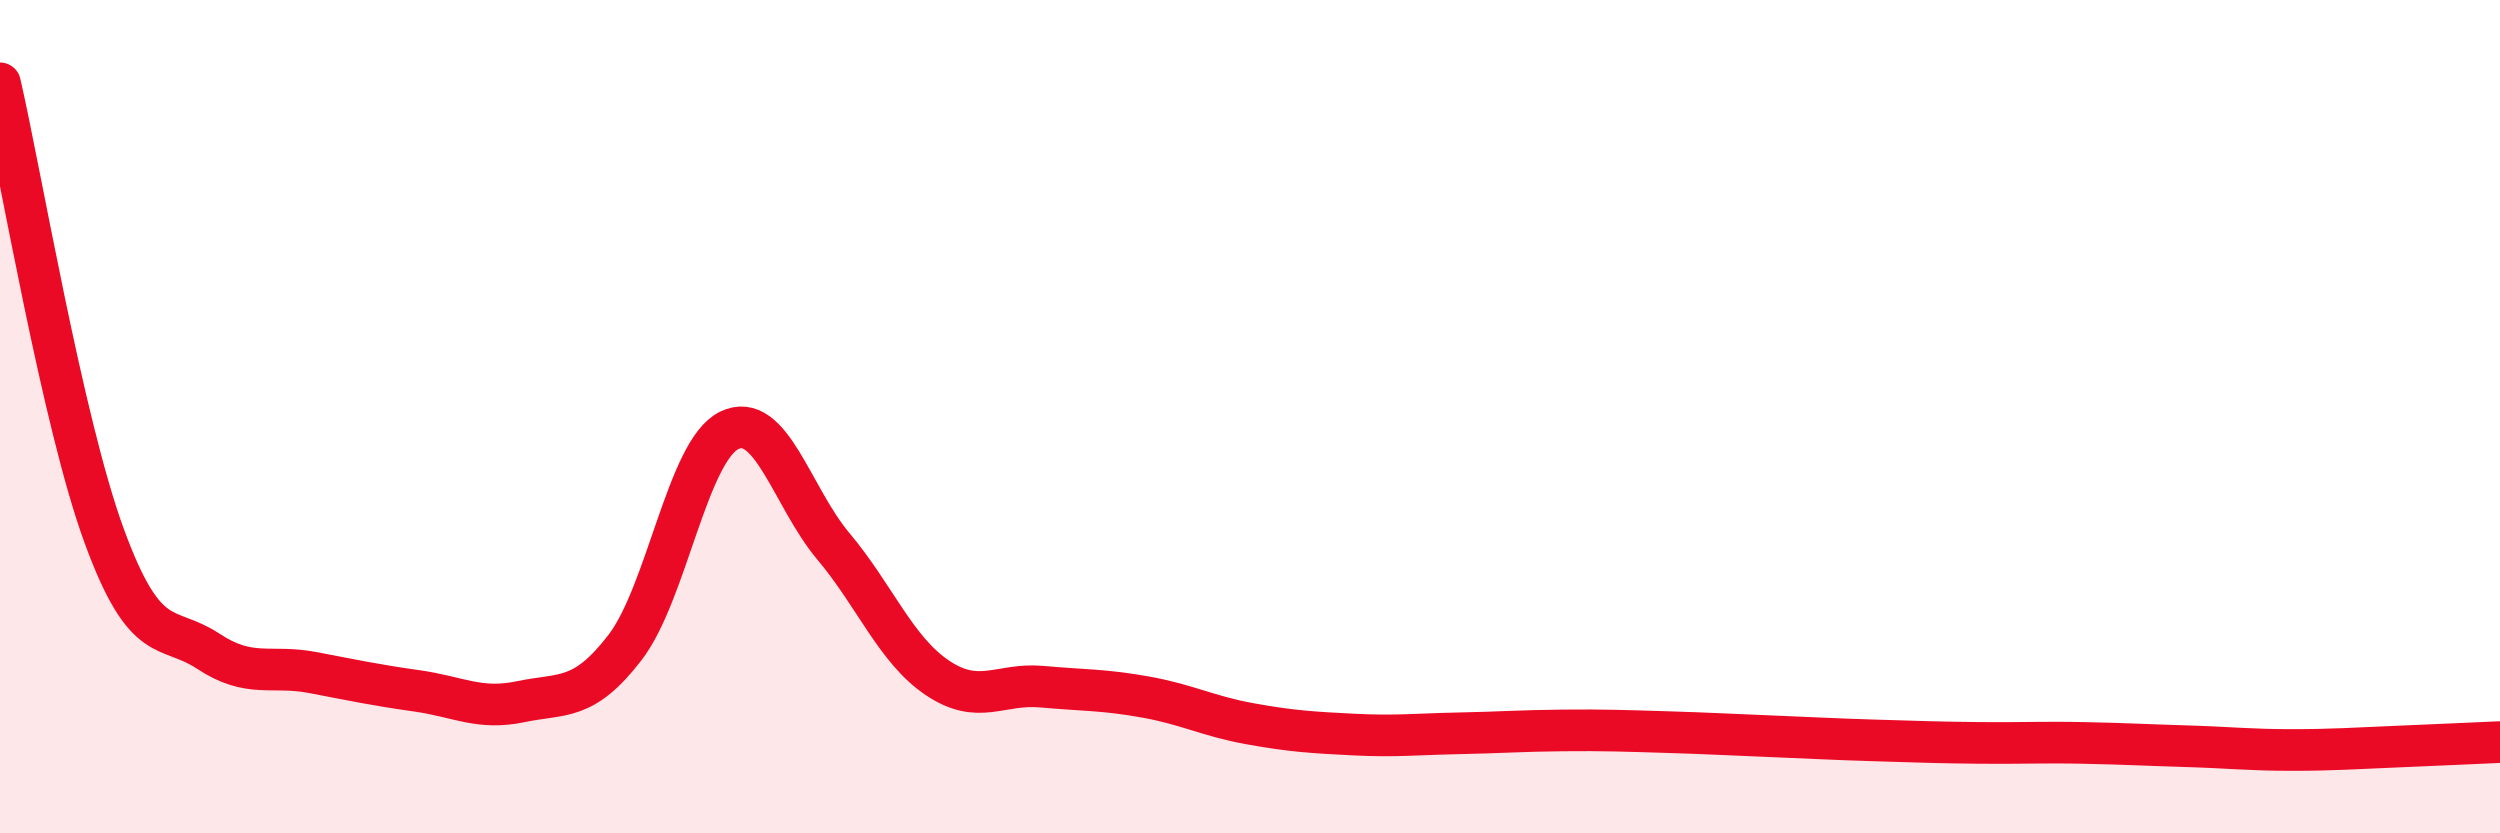 
    <svg width="60" height="20" viewBox="0 0 60 20" xmlns="http://www.w3.org/2000/svg">
      <path
        d="M 0,2 C 0.5,4.17 1.5,10.13 2.5,12.86 C 3.5,15.59 4,14.97 5,15.63 C 6,16.29 6.5,15.95 7.5,16.14 C 8.5,16.33 9,16.44 10,16.58 C 11,16.72 11.5,17.05 12.5,16.84 C 13.5,16.63 14,16.84 15,15.54 C 16,14.24 16.5,10.82 17.5,10.33 C 18.5,9.84 19,11.92 20,13.11 C 21,14.3 21.5,15.6 22.5,16.27 C 23.5,16.94 24,16.39 25,16.48 C 26,16.57 26.5,16.55 27.5,16.73 C 28.5,16.91 29,17.19 30,17.37 C 31,17.55 31.5,17.58 32.5,17.63 C 33.5,17.68 34,17.62 35,17.6 C 36,17.58 36.5,17.54 37.5,17.53 C 38.5,17.52 39,17.54 40,17.57 C 41,17.6 41.5,17.63 42.5,17.67 C 43.5,17.71 44,17.74 45,17.77 C 46,17.8 46.5,17.82 47.5,17.83 C 48.5,17.84 49,17.81 50,17.83 C 51,17.85 51.5,17.88 52.5,17.91 C 53.5,17.94 54,18 55,18 C 56,18 56.5,17.96 57.5,17.92 C 58.5,17.88 59.5,17.83 60,17.81L60 20L0 20Z"
        fill="#EB0A25"
        opacity="0.1"
        stroke-linecap="round"
        stroke-linejoin="round"
      />
      <path
        d="M 0,2 C 0.5,4.17 1.5,10.13 2.5,12.86 C 3.5,15.59 4,14.97 5,15.63 C 6,16.29 6.5,15.95 7.5,16.14 C 8.5,16.33 9,16.44 10,16.58 C 11,16.72 11.5,17.05 12.5,16.84 C 13.5,16.63 14,16.84 15,15.54 C 16,14.24 16.5,10.82 17.5,10.33 C 18.5,9.84 19,11.92 20,13.11 C 21,14.3 21.5,15.6 22.5,16.27 C 23.5,16.94 24,16.39 25,16.48 C 26,16.57 26.5,16.55 27.5,16.73 C 28.5,16.91 29,17.19 30,17.37 C 31,17.55 31.5,17.58 32.5,17.63 C 33.5,17.68 34,17.62 35,17.6 C 36,17.58 36.5,17.54 37.5,17.53 C 38.5,17.52 39,17.54 40,17.57 C 41,17.6 41.5,17.63 42.5,17.67 C 43.5,17.71 44,17.74 45,17.77 C 46,17.8 46.5,17.82 47.5,17.83 C 48.5,17.84 49,17.81 50,17.83 C 51,17.85 51.5,17.88 52.5,17.91 C 53.5,17.94 54,18 55,18 C 56,18 56.5,17.96 57.5,17.92 C 58.5,17.88 59.5,17.83 60,17.81"
        stroke="#EB0A25"
        stroke-width="1"
        fill="none"
        stroke-linecap="round"
        stroke-linejoin="round"
      />
    </svg>
  